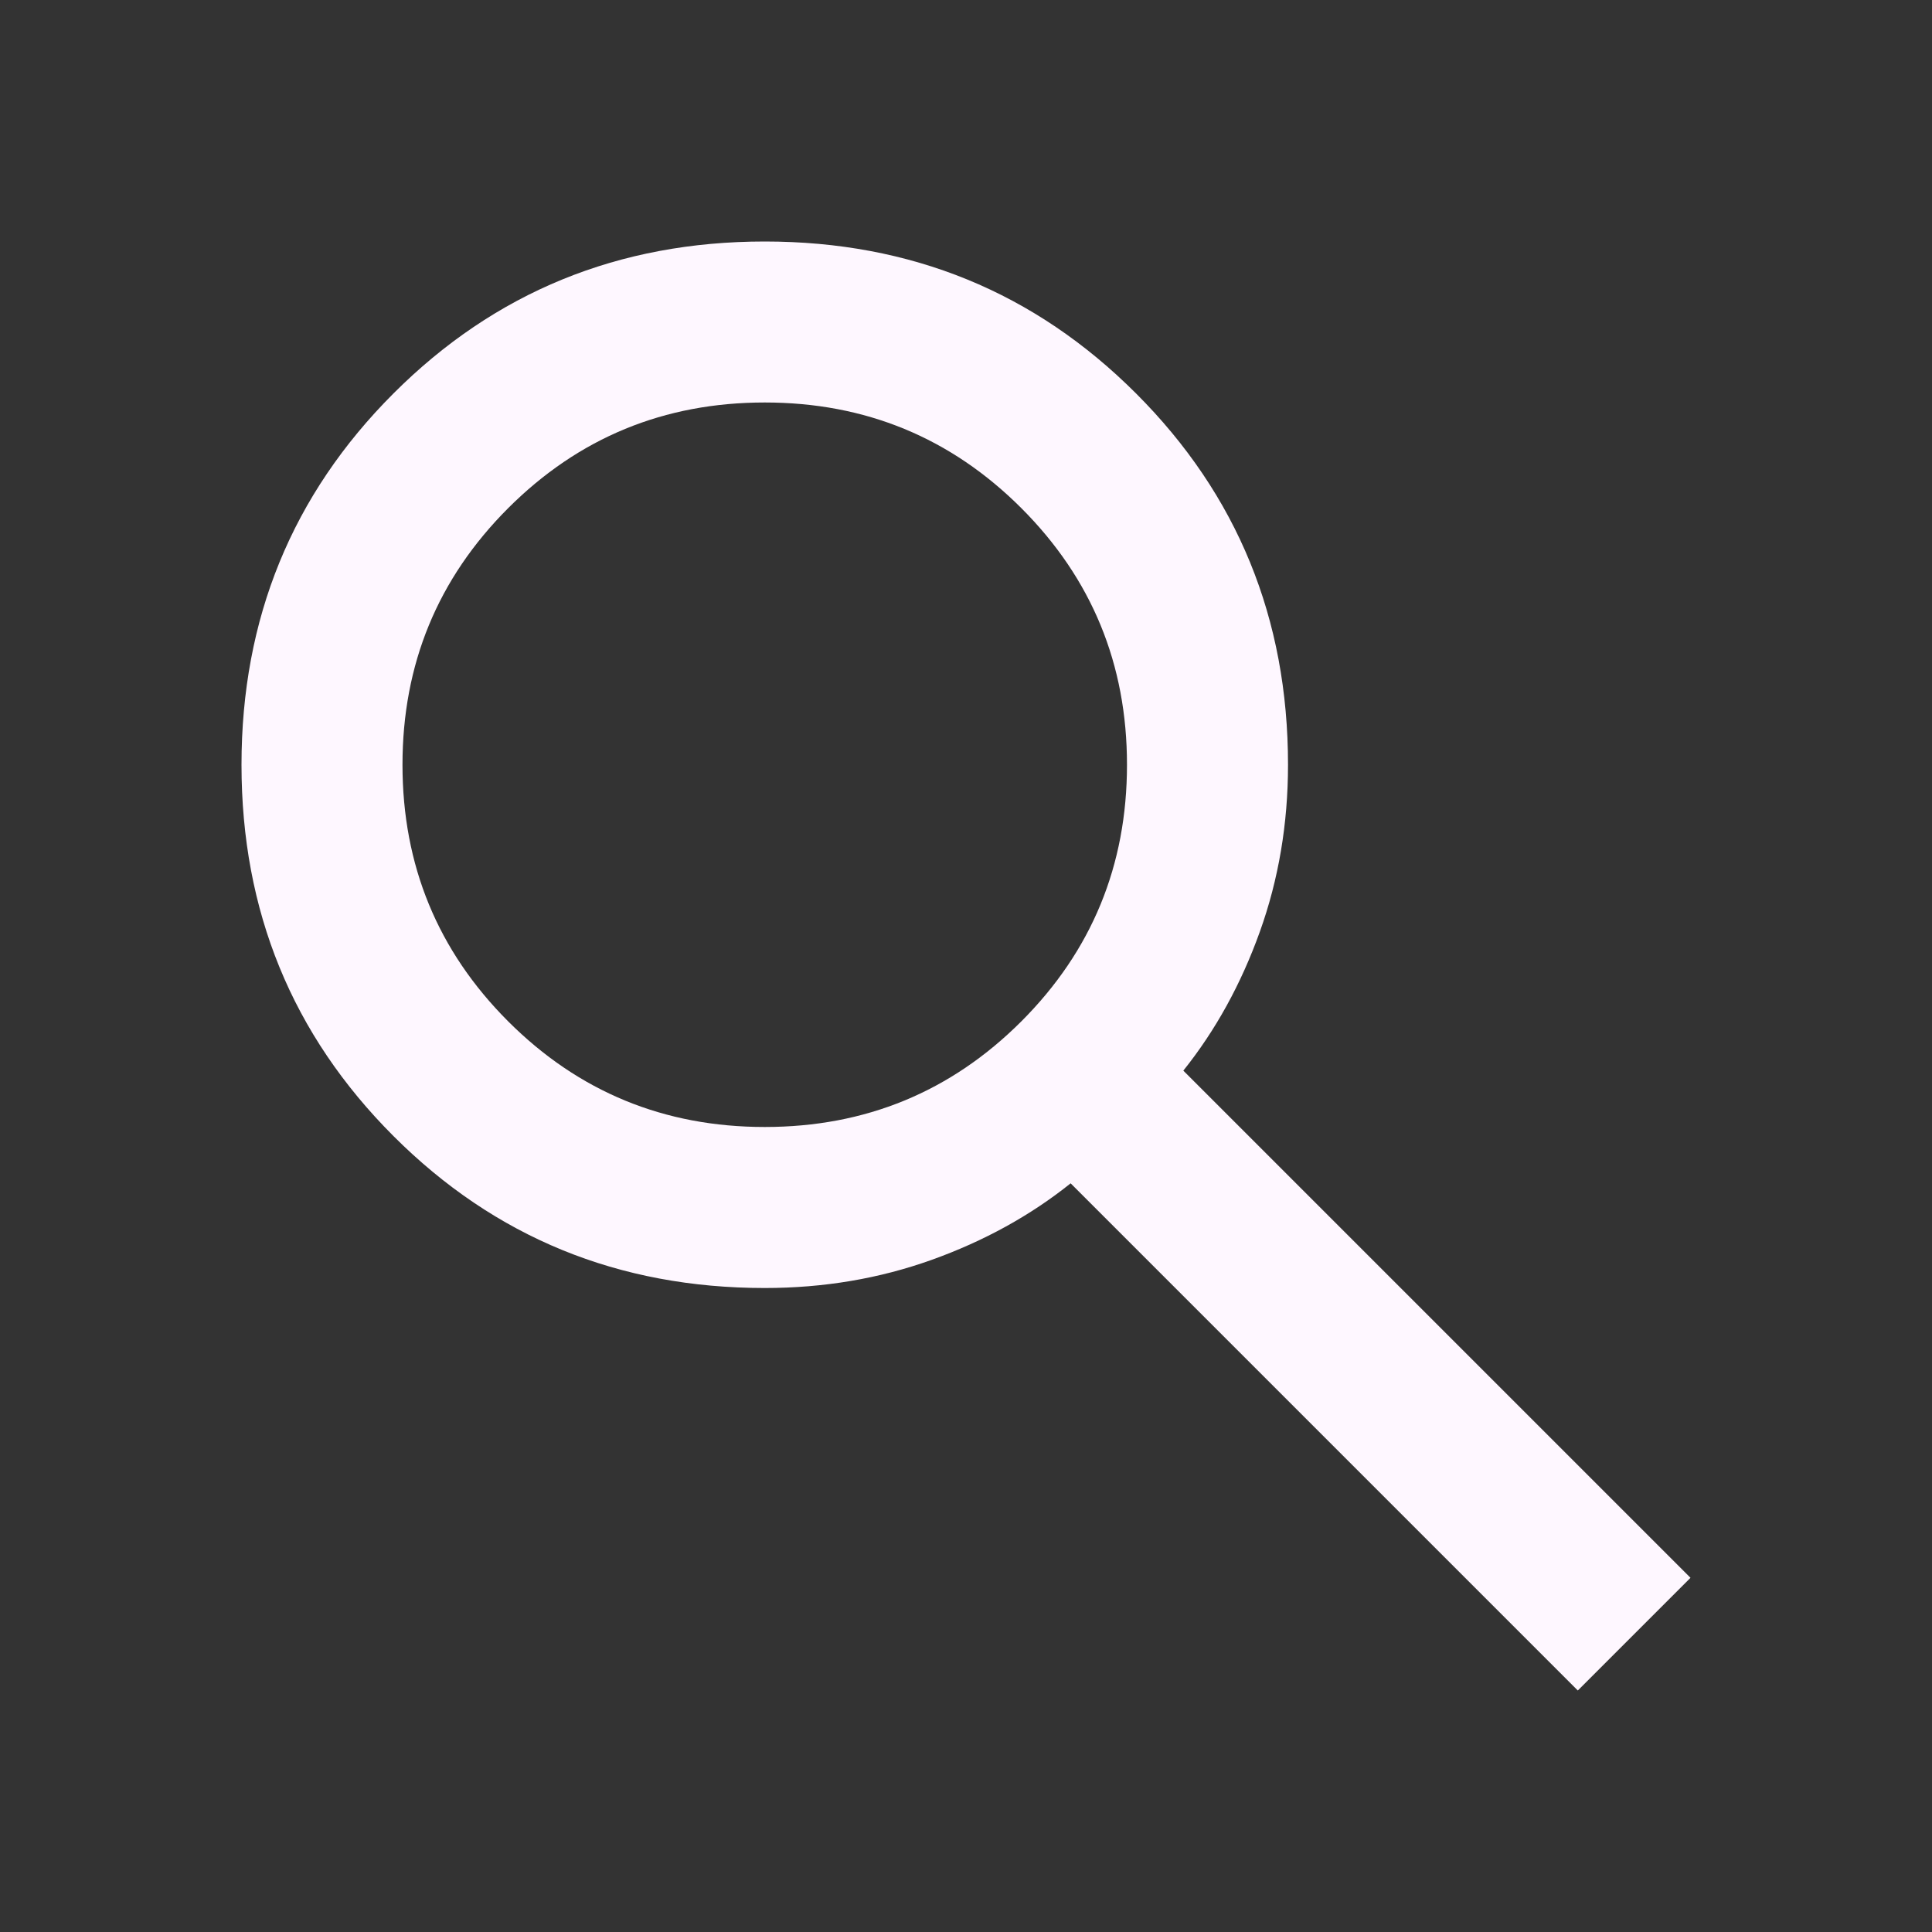 <svg width="49" height="49" viewBox="0 0 49 49" fill="none" xmlns="http://www.w3.org/2000/svg">
<rect x="0" y="0" width="49" height="49" fill="#333333" stroke="none"/>
<path d="M40.017 42.875L27.154 30.012C26.133 30.829 24.959 31.476 23.632 31.952C22.305 32.428 20.893 32.667 19.396 32.667C15.687 32.667 12.548 31.382 9.979 28.813C7.41 26.244 6.125 23.105 6.125 19.396C6.125 15.687 7.41 12.548 9.979 9.979C12.548 7.41 15.687 6.125 19.396 6.125C23.105 6.125 26.244 7.41 28.813 9.979C31.382 12.548 32.667 15.687 32.667 19.396C32.667 20.893 32.428 22.305 31.952 23.632C31.476 24.959 30.829 26.133 30.012 27.154L42.875 40.017L40.017 42.875ZM19.396 28.583C21.948 28.583 24.117 27.69 25.904 25.904C27.69 24.117 28.583 21.948 28.583 19.396C28.583 16.844 27.69 14.675 25.904 12.888C24.117 11.102 21.948 10.208 19.396 10.208C16.844 10.208 14.675 11.102 12.888 12.888C11.102 14.675 10.208 16.844 10.208 19.396C10.208 21.948 11.102 24.117 12.888 25.904C14.675 27.69 16.844 28.583 19.396 28.583Z" fill="#FEF7FF"/>
</svg>
